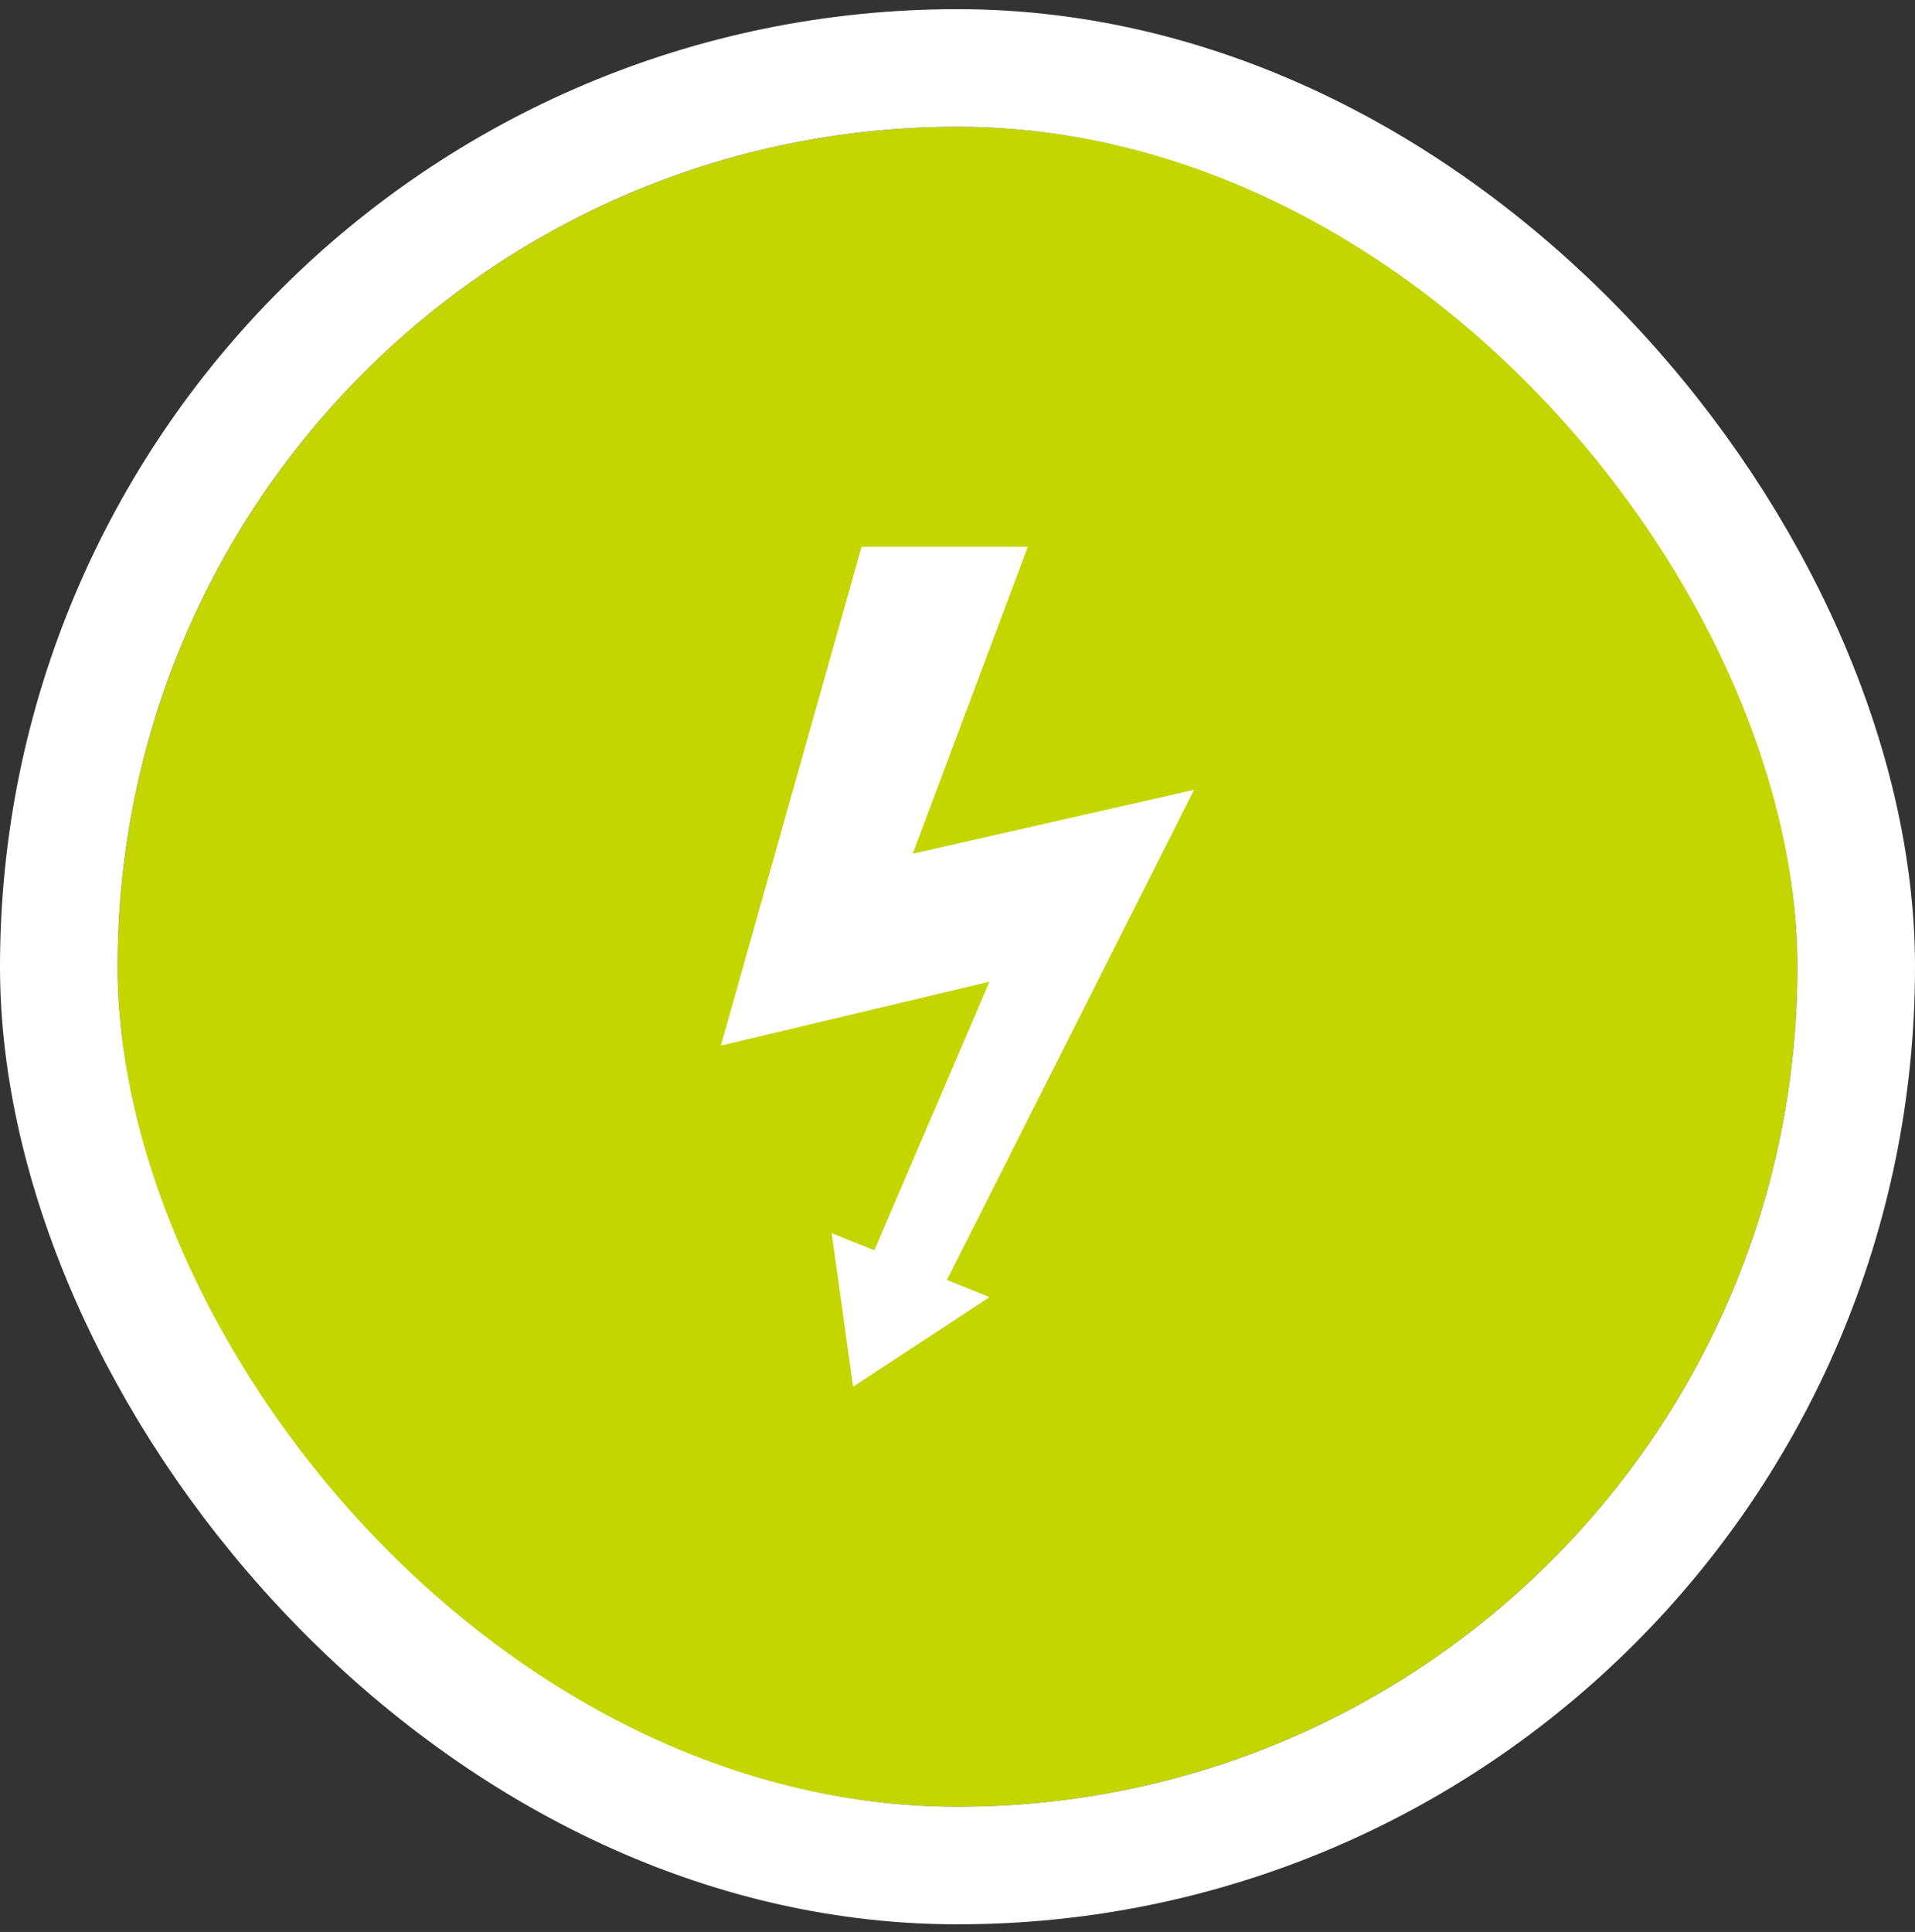 <?xml version="1.0" encoding="UTF-8"?>
<svg width="114px" height="115px" viewBox="0 0 114 115" version="1.1" xmlns="http://www.w3.org/2000/svg" xmlns:xlink="http://www.w3.org/1999/xlink">
    <rect x="0" y="0" width="114" height="115" fill="#333333" stroke="none"/>
    <!-- Generator: Sketch 44.1 (41455) - http://www.bohemiancoding.com/sketch -->
    <title>Group 45</title>
    <desc>Created with Sketch.</desc>
    <defs>
        <rect id="path-1" x="0" y="0.546" width="100" height="100" rx="50"></rect>
    </defs>
    <g id="Page-1" stroke="none" stroke-width="1" fill="none" fill-rule="evenodd">
        <g id="Desktop" transform="translate(-689, -1176)">
            <g id="Group-45" transform="translate(696, 1183)">
                <g id="Mask">
                    <use fill="#C4D600" fill-rule="evenodd" xlink:href="#path-1"></use>
                    <rect stroke="#FFFFFF" stroke-width="7" x="-3.5" y="-2.954" width="107" height="107" rx="53.5"></rect>
                </g>
                <polygon id="Page-1" fill="#FFFFFF" points="44.29 25.546 35.915 55.241 51.903 51.434 45.05 67.422 42.513 66.409 43.782 75.546 51.903 70.215 49.37 69.19 64.085 40.013 47.335 43.82 54.187 25.546"></polygon>
            </g>
        </g>
    </g>
</svg>